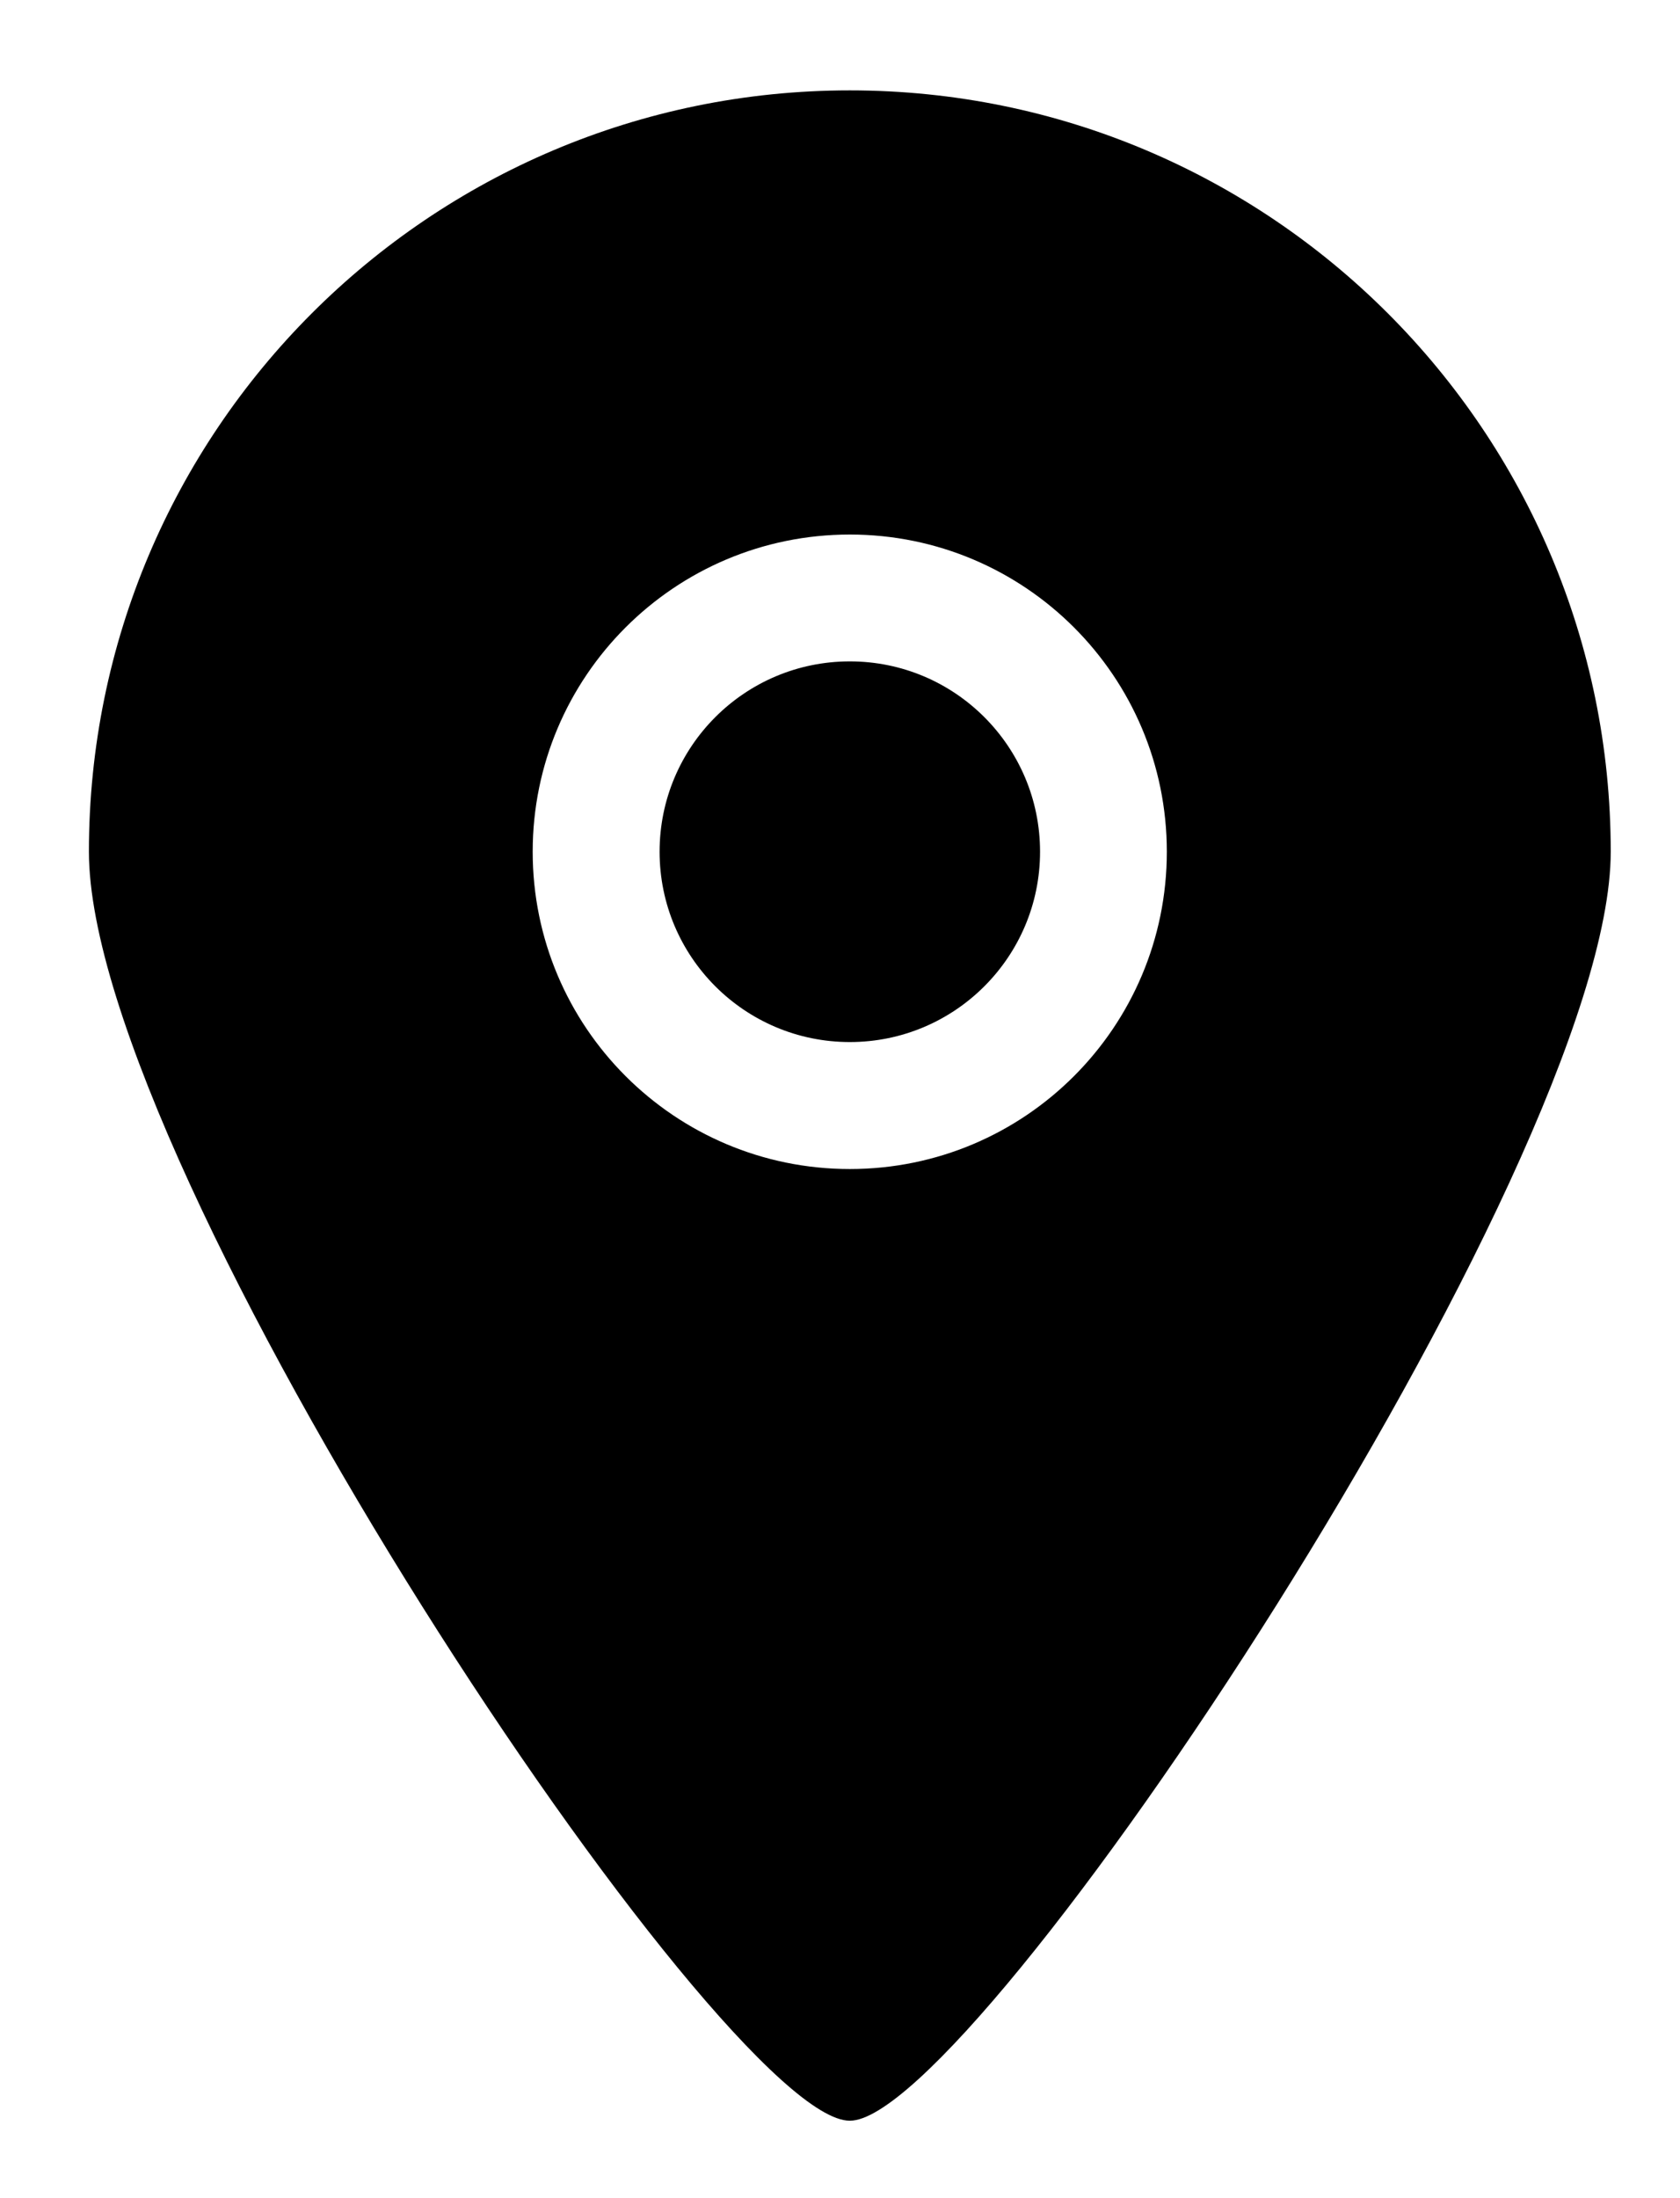 <svg width="13" height="17" viewBox="0 0 13 17" fill="none" xmlns="http://www.w3.org/2000/svg">
<path fill-rule="evenodd" clip-rule="evenodd" d="M6.576 5.115C5.763 5.115 5.104 5.774 5.104 6.587C5.104 7.4 5.763 8.059 6.576 8.059C7.389 8.059 8.048 7.4 8.048 6.587C8.048 5.774 7.389 5.115 6.576 5.115ZM6.576 9.041C5.221 9.041 4.122 7.943 4.122 6.587C4.122 5.232 5.221 4.134 6.576 4.134C7.931 4.134 9.029 5.232 9.029 6.587C9.029 7.943 7.931 9.041 6.576 9.041ZM6.576 0.699C3.324 0.699 0.688 3.335 0.688 6.587C0.688 9.05 5.597 16.407 6.576 16.401C7.54 16.407 12.464 9.016 12.464 6.587C12.464 3.335 9.828 0.699 6.576 0.699Z" fill="#204D5E" style="fill:#204D5E;fill:color(display-p3 0.126 0.302 0.369);fill-opacity:1;"/>
</svg>
